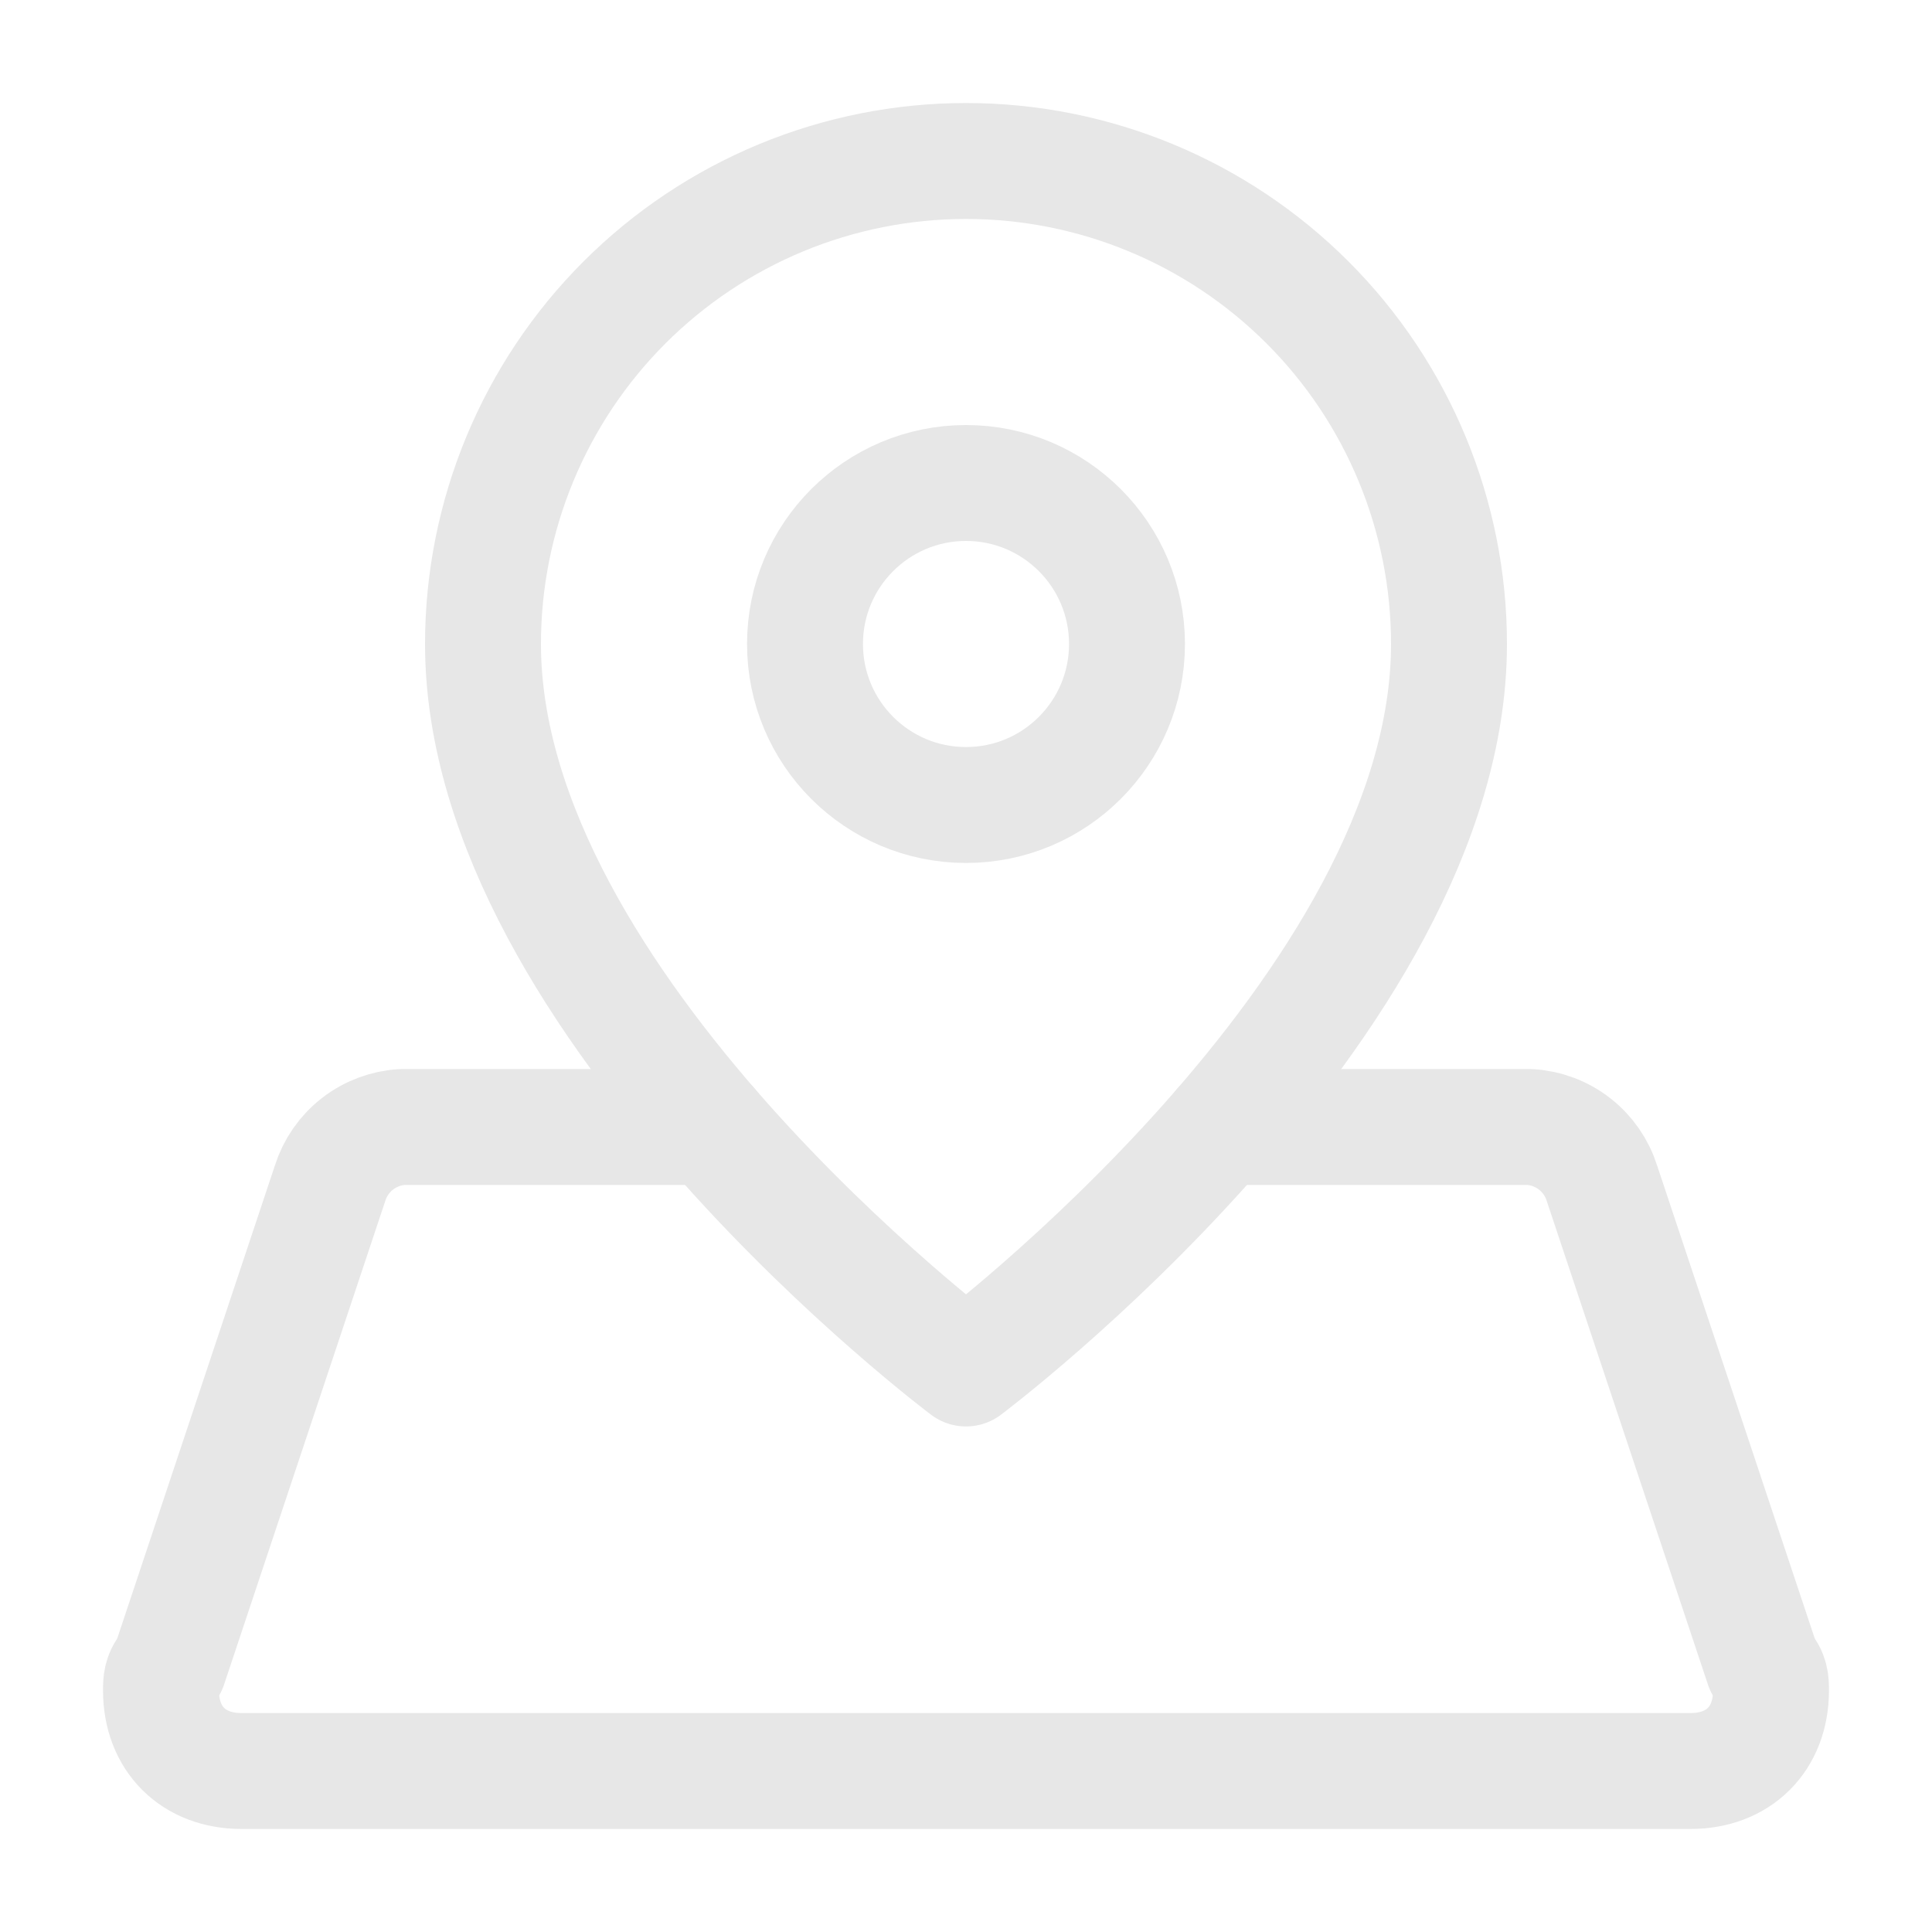 <svg xmlns="http://www.w3.org/2000/svg" width="100" height="100"><path d="M 75 33.333 C 75 52.083 50 70.833 50 70.833 C 50 70.833 25 52.083 25 33.333 C 25 26.703 27.634 20.344 32.322 15.656 C 37.011 10.967 43.37 8.333 50 8.333 C 56.63 8.333 62.989 10.967 67.678 15.656 C 72.366 20.344 75 26.703 75 33.333 Z" fill="transparent" stroke-width="6" stroke="rgb(231, 231, 231)" stroke-linecap="round" stroke-linejoin="round" stroke-dasharray=""></path><path d="M 50 41.667 C 54.603 41.667 58.333 37.936 58.333 33.333 C 58.333 28.731 54.603 25 50 25 C 45.398 25 41.667 28.731 41.667 33.333 C 41.667 37.936 45.398 41.667 50 41.667 Z" fill="transparent" stroke-width="6" stroke="rgb(231, 231, 231)" stroke-linecap="round" stroke-linejoin="round" stroke-dasharray=""></path><path d="M 36.813 58.333 L 20.833 58.333 C 19.986 58.38 19.172 58.684 18.502 59.205 C 17.832 59.726 17.337 60.44 17.083 61.25 L 8.75 86.25 C 8.333 86.667 8.333 87.083 8.333 87.5 C 8.333 90 10 91.667 12.5 91.667 L 87.5 91.667 C 90 91.667 91.667 90 91.667 87.5 C 91.667 87.083 91.667 86.667 91.25 86.25 L 82.917 61.25 C 82.663 60.44 82.168 59.726 81.498 59.205 C 80.828 58.684 80.015 58.38 79.167 58.333 L 63.188 58.333" fill="transparent" stroke-width="6" stroke="rgb(231, 231, 231)" stroke-linecap="round" stroke-linejoin="round" stroke-dasharray=""></path></svg>